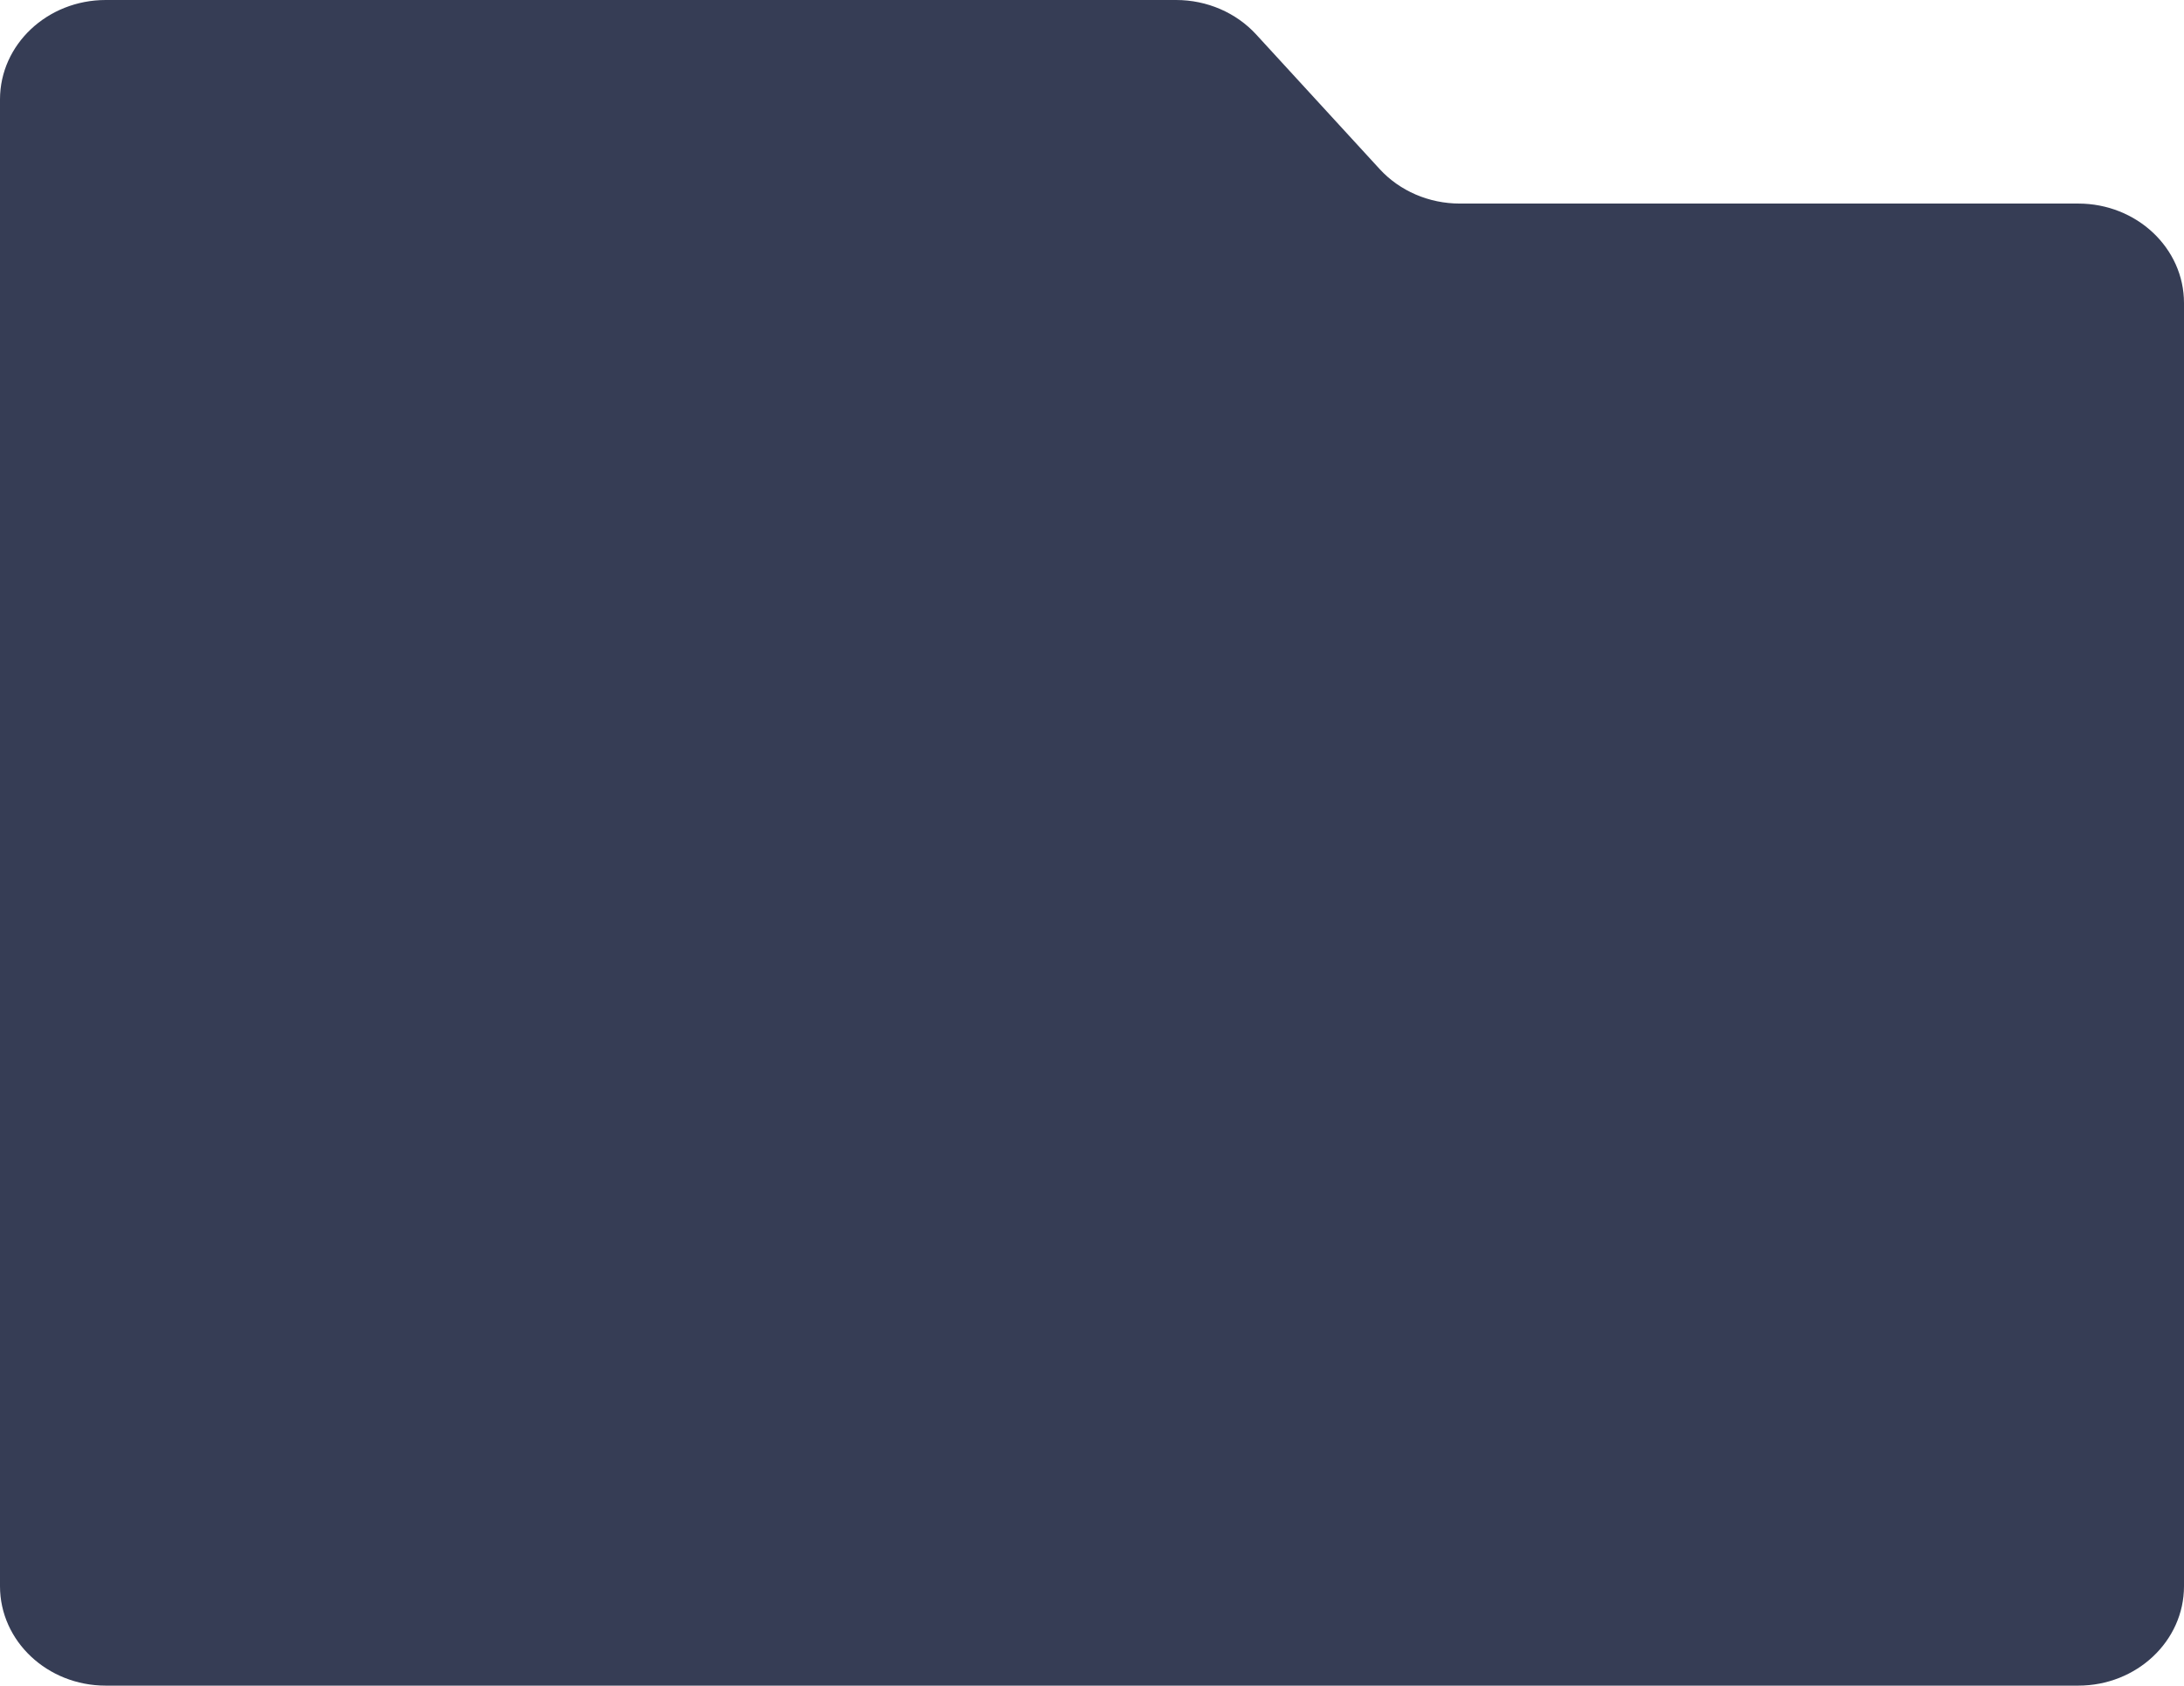 <?xml version="1.0" encoding="UTF-8"?> <svg xmlns="http://www.w3.org/2000/svg" width="355" height="274" viewBox="0 0 355 274" fill="none"> <path d="M0 16.166C0 7.238 7.695 0 17.188 0L191.175 0C196.173 0 200.923 2.046 204.188 5.605L224.261 27.484C227.526 31.043 232.276 33.089 237.273 33.089H337.812C347.305 33.089 355 40.327 355 49.255V257.834C355 266.762 347.305 274 337.812 274H17.188C7.695 274 0 266.762 0 257.834V16.166Z" fill="#363D55"></path> </svg> 